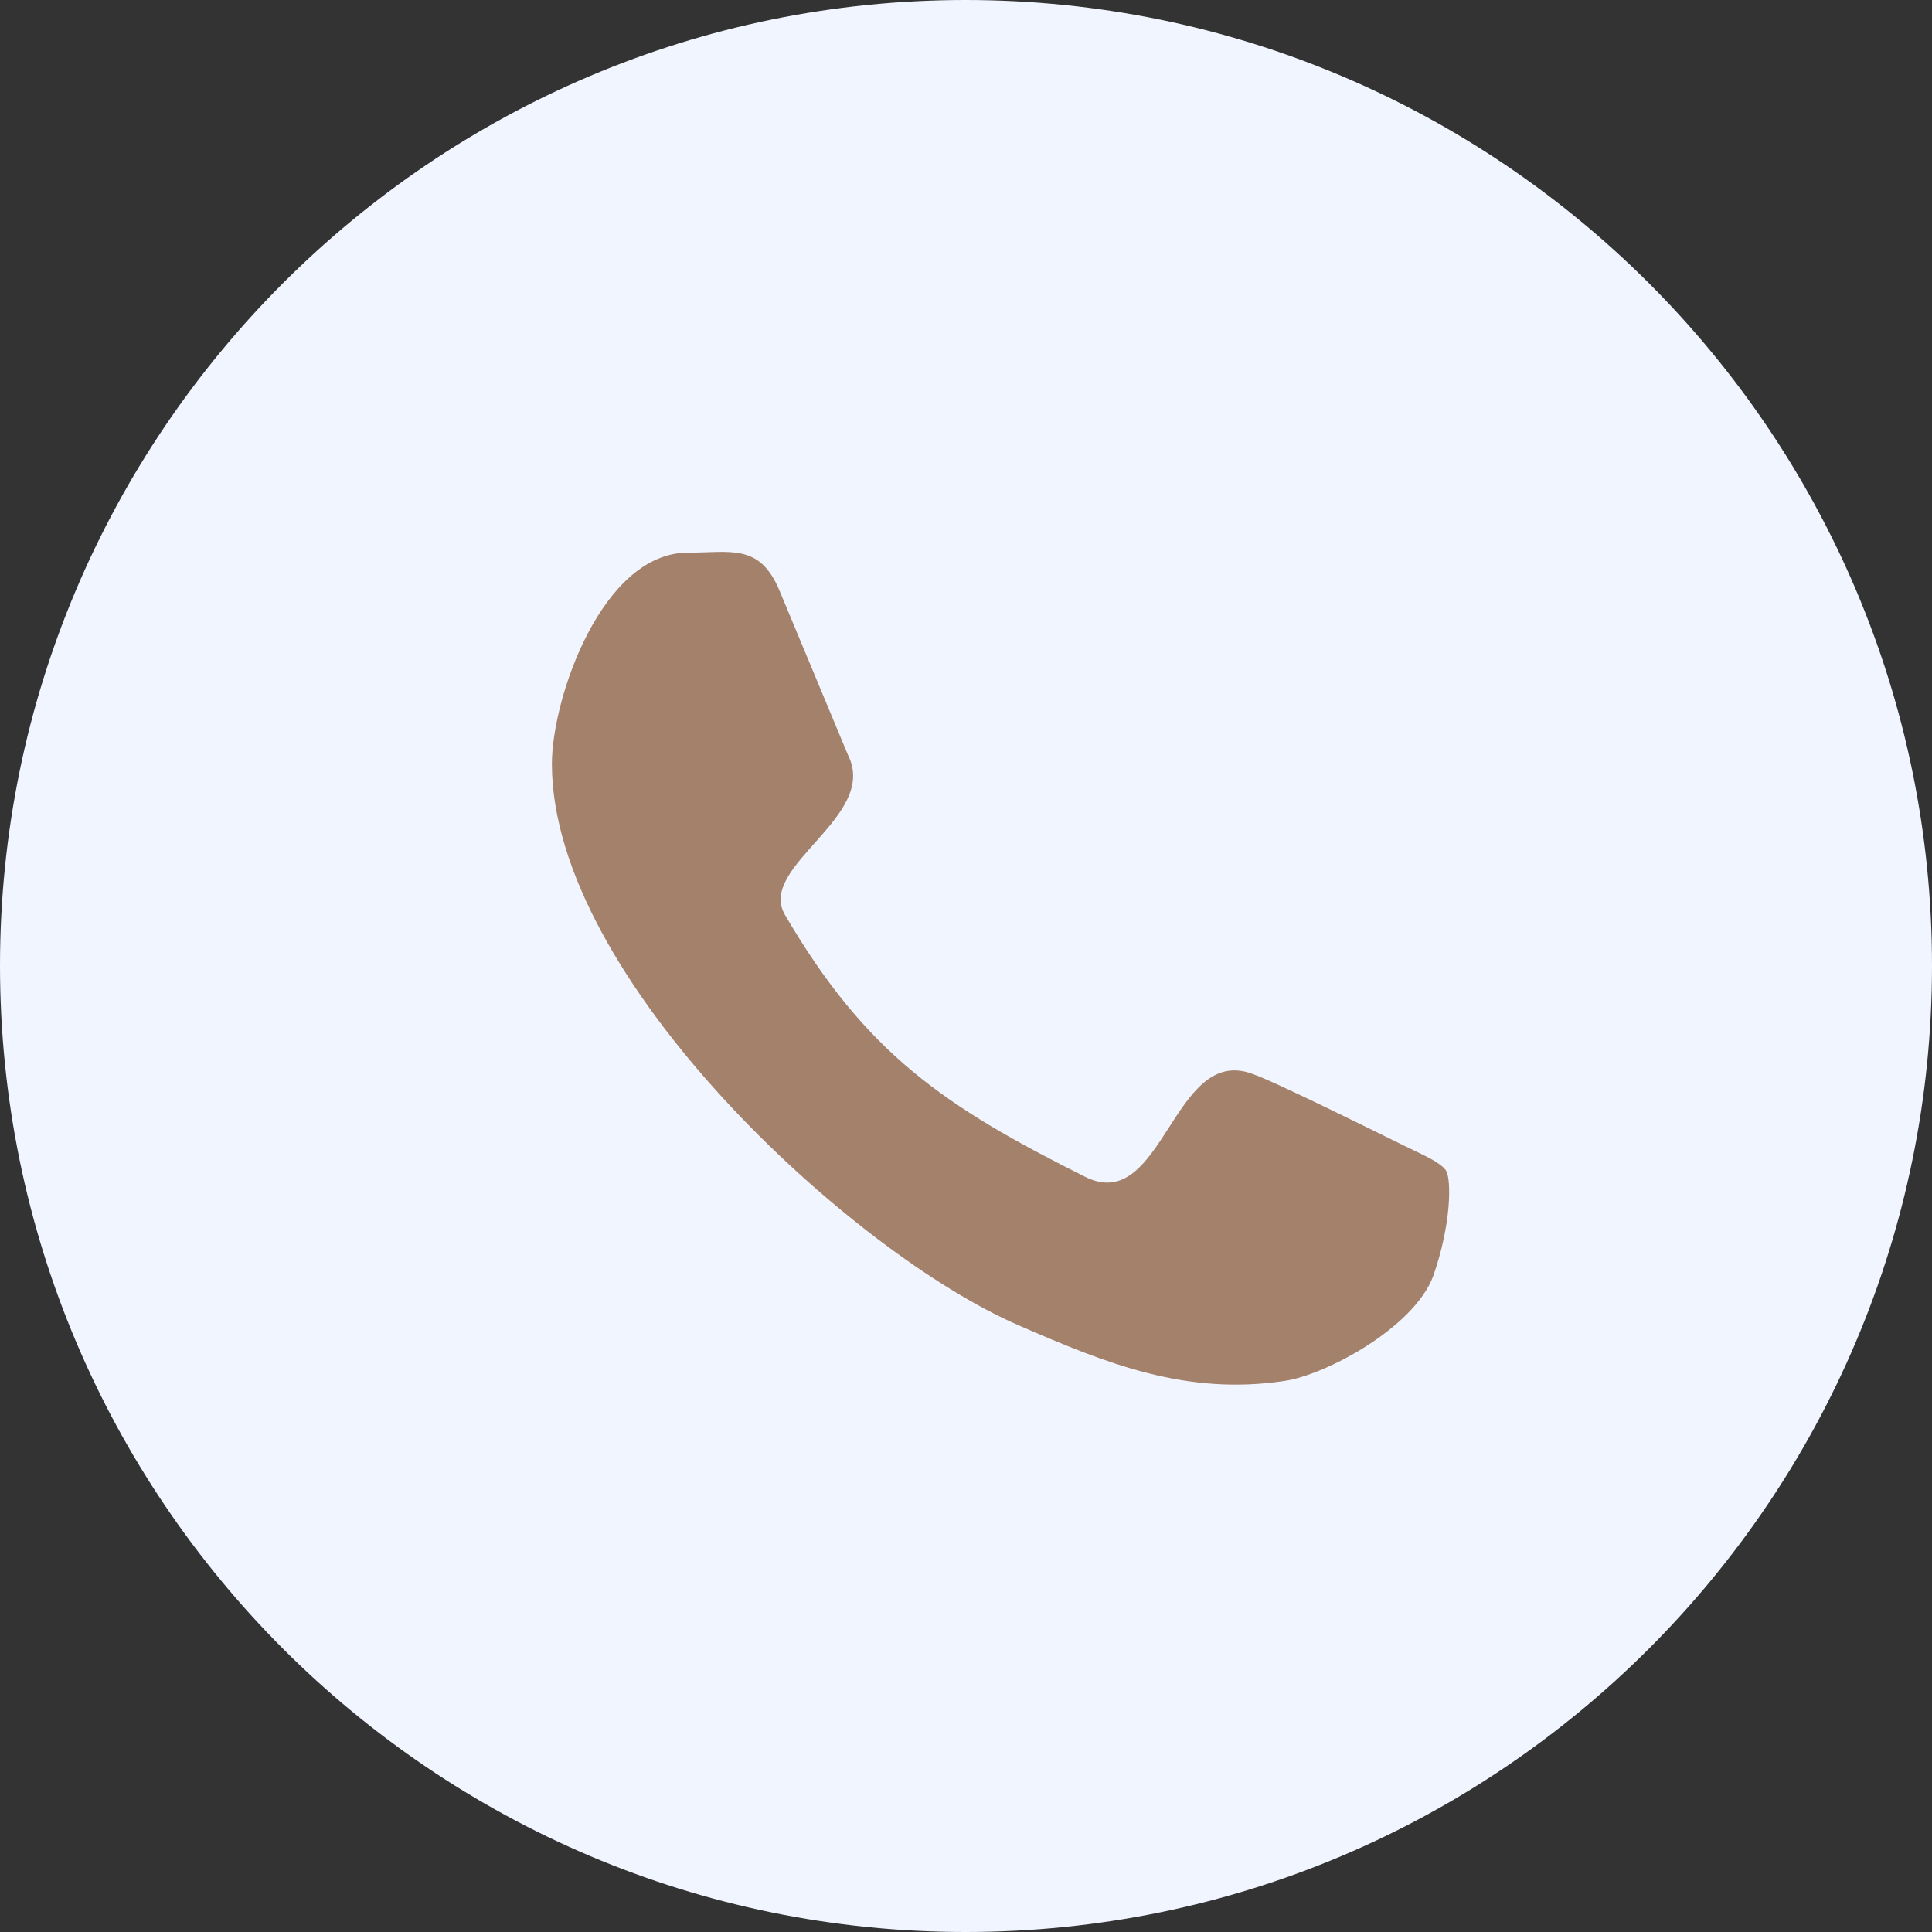 <?xml version="1.0" encoding="UTF-8"?> <!-- Creator: CorelDRAW 2019 (64-Bit) --> <svg xmlns="http://www.w3.org/2000/svg" xmlns:xlink="http://www.w3.org/1999/xlink" xml:space="preserve" width="67.474mm" height="67.474mm" style="shape-rendering:geometricPrecision; text-rendering:geometricPrecision; image-rendering:optimizeQuality; fill-rule:evenodd; clip-rule:evenodd" viewBox="0 0 6747.4 6747.4"><rect x="0" y="0" width="6747.4" height="6747.4" fill="#333333" stroke="none"/> <defs> <style type="text/css"> <![CDATA[ .fil1 {fill:#A3816A} .fil0 {fill:#F1F5FF} ]]> </style> </defs> <g id="Слой_x0020_1">  <path class="fil0" d="M3372.11 6747.4c-1859.76,0 -3372.11,-1512.36 -3372.11,-3375.29 0,-1859.76 1512.36,-3372.11 3372.11,-3372.11 1862.93,0 3375.29,1512.36 3375.29,3372.11 0,1862.93 -1512.36,3375.29 -3375.29,3375.29z"></path> <path class="fil1" d="M4902.73 4000.76c-78.85,-38.89 -456.94,-226.75 -529.7,-250.56 -277.81,-102.66 -310.89,495.56 -583.14,359.83 -489.74,-245 -765.18,-429.42 -1049.07,-915.99 -96.84,-169.6 329.14,-341.58 220.93,-556.68l-239.18 -574.15c-69.32,-166.16 -168.8,-133.09 -320.15,-133.09 -299.51,0 -474.93,507.74 -474.93,737.92 0,746.92 1049.07,1710.8 1632.48,1961.62 305.06,133.09 583.14,244.74 924.72,193.41 145.79,-20.64 453.5,-186.8 520.44,-365.65 63.76,-181.24 63.76,-335.76 45.51,-368.83 -21.43,-29.9 -72.76,-51.33 -147.9,-87.84l-0.01 0.01z"></path> </g> </svg> 